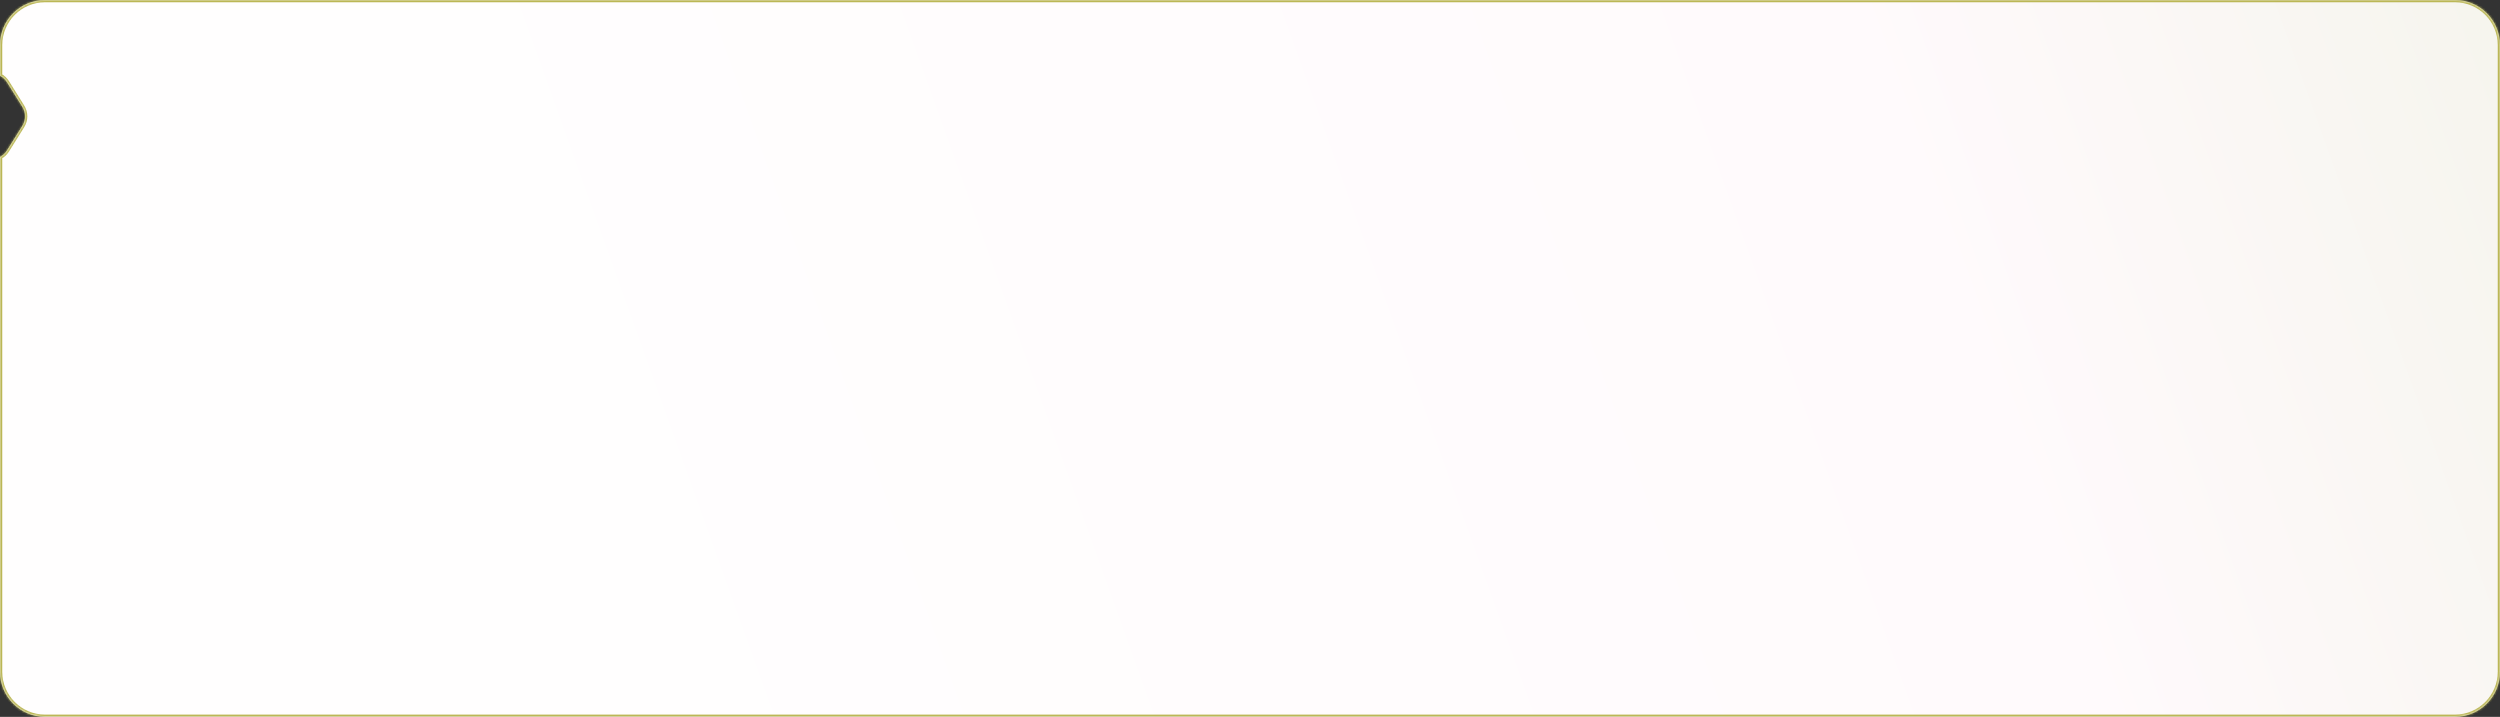 <?xml version="1.0" encoding="UTF-8"?> <svg xmlns="http://www.w3.org/2000/svg" width="1109" height="318" viewBox="0 0 1109 318" fill="none"><rect x="0" y="0" width="1109" height="318" fill="#333333" stroke="none"/> <mask id="path-1-inside-1_652_405" fill="white"> <path fill-rule="evenodd" clip-rule="evenodd" d="M9.905 55.844C11.526 53.25 11.526 49.958 9.905 47.364L3.139 36.537C2.295 35.187 1.205 34.222 0 33.607L0 20C0 8.954 8.954 0 20 0L1089 0C1100.05 0 1109 8.954 1109 20V298C1109 309.046 1100.05 318 1089 318L20 318C8.954 318 0 309.046 0 298L0 69.602C1.205 68.986 2.295 68.021 3.139 66.671L9.905 55.844Z"></path> </mask> <path fill-rule="evenodd" clip-rule="evenodd" d="M9.905 55.844C11.526 53.25 11.526 49.958 9.905 47.364L3.139 36.537C2.295 35.187 1.205 34.222 0 33.607L0 20C0 8.954 8.954 0 20 0L1089 0C1100.05 0 1109 8.954 1109 20V298C1109 309.046 1100.05 318 1089 318L20 318C8.954 318 0 309.046 0 298L0 69.602C1.205 68.986 2.295 68.021 3.139 66.671L9.905 55.844Z" fill="url(#paint0_linear_652_405)"></path> <path d="M9.905 47.364L9.057 47.894H9.057L9.905 47.364ZM9.905 55.844L10.753 56.374H10.753L9.905 55.844ZM3.139 36.537L3.987 36.007H3.987L3.139 36.537ZM0 33.607H-1V34.219L-0.455 34.497L0 33.607ZM0 69.602L-0.455 68.711L-1 68.99V69.602H0ZM3.139 66.671L2.291 66.141H2.291L3.139 66.671ZM9.057 47.894C10.476 50.164 10.476 53.044 9.057 55.314L10.753 56.374C12.577 53.456 12.577 49.753 10.753 46.834L9.057 47.894ZM2.291 37.067L9.057 47.894L10.753 46.834L3.987 36.007L2.291 37.067ZM-0.455 34.497C0.586 35.029 1.541 35.868 2.291 37.067L3.987 36.007C3.048 34.506 1.824 33.416 0.455 32.716L-0.455 34.497ZM1 33.607L1 20H-1L-1 33.607H1ZM1 20C1 9.507 9.507 1 20 1V-1C8.402 -1 -1 8.402 -1 20H1ZM20 1L1089 1V-1L20 -1V1ZM1089 1C1099.49 1 1108 9.507 1108 20H1110C1110 8.402 1100.6 -1 1089 -1V1ZM1108 20V298H1110V20H1108ZM1108 298C1108 308.493 1099.49 317 1089 317V319C1100.6 319 1110 309.598 1110 298H1108ZM1089 317L20 317V319L1089 319V317ZM20 317C9.507 317 1 308.493 1 298H-1C-1 309.598 8.402 319 20 319V317ZM1 298L1 69.602H-1L-1 298H1ZM2.291 66.141C1.541 67.34 0.586 68.179 -0.455 68.711L0.455 70.492C1.824 69.793 3.048 68.703 3.987 67.201L2.291 66.141ZM9.057 55.314L2.291 66.141L3.987 67.201L10.753 56.374L9.057 55.314Z" fill="#BBB756" mask="url(#path-1-inside-1_652_405)"></path> <defs> <linearGradient id="paint0_linear_652_405" x1="202.312" y1="159" x2="1134.95" y2="-175.165" gradientUnits="userSpaceOnUse"> <stop stop-color="#FFFEFE"></stop> <stop offset="0.641" stop-color="#FFFAFC"></stop> <stop offset="1" stop-color="#F3F3E9"></stop> </linearGradient> </defs> </svg> 